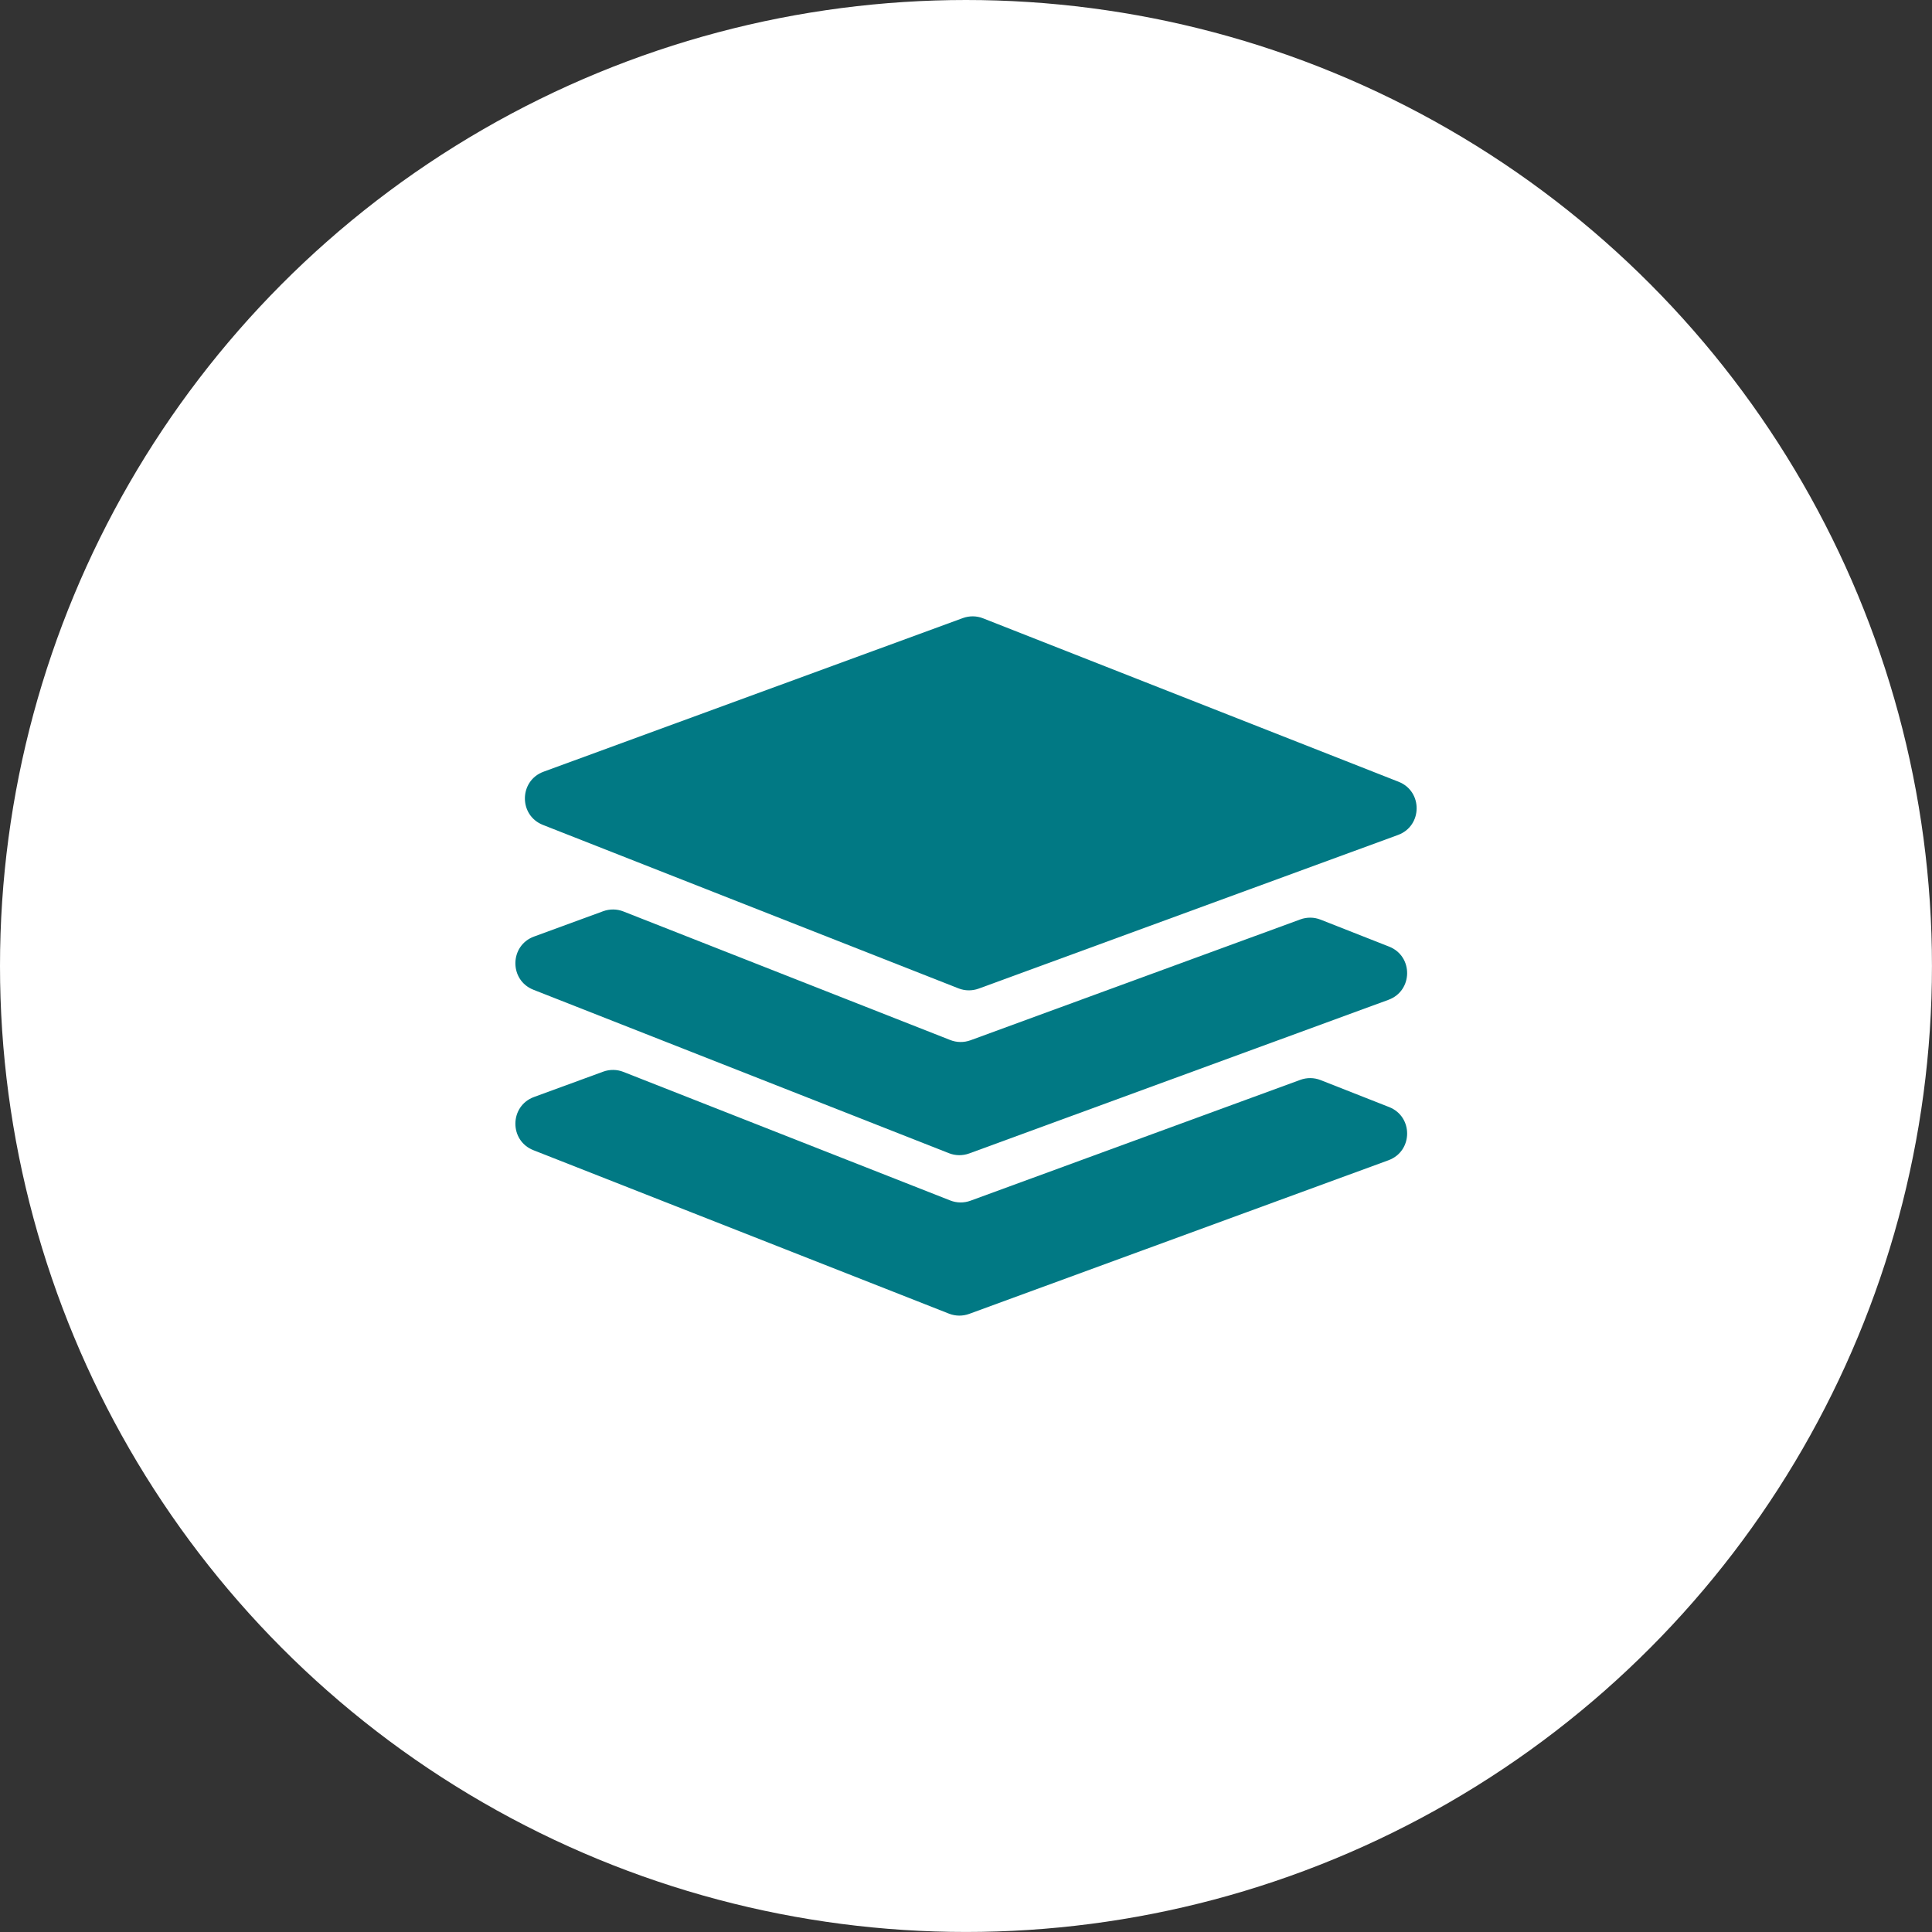<?xml version="1.0" encoding="UTF-8"?><svg id="Layer_1" xmlns="http://www.w3.org/2000/svg" viewBox="0 0 566.93 566.93"><rect x="0" y="0" width="566.93" height="566.93" fill="#333333" stroke="none"/><defs><style>.cls-1{fill:#017984;}.cls-2{fill:#fff;}</style></defs><circle class="cls-2" cx="283.46" cy="283.46" r="283.46"/><path class="cls-1" d="m381.56,269.8l-96.78,35.46c-1.92.7-4.03.68-5.93-.07l-95.92-37.73c-1.9-.75-4.01-.77-5.93-.07l-20.28,7.43c-7.22,2.64-7.34,12.81-.18,15.62l121.93,47.96c1.9.75,4.01.77,5.93.07l123.03-45.08c7.22-2.64,7.34-12.81.18-15.62l-20.1-7.91c-1.9-.75-4.01-.77-5.93-.07Z"/><path class="cls-1" d="m381.56,316.88l-96.78,35.46c-1.92.7-4.03.68-5.93-.07l-95.92-37.73c-1.9-.75-4.01-.77-5.93-.07l-20.28,7.43c-7.22,2.64-7.34,12.81-.18,15.62l121.93,47.96c1.9.75,4.01.77,5.93.07l123.03-45.08c7.22-2.64,7.34-12.81.18-15.62l-20.1-7.91c-1.9-.75-4.01-.77-5.93-.07Z"/><path class="cls-1" d="m282.54,181.37l-123.03,45.08c-7.22,2.64-7.34,12.81-.18,15.62l121.93,47.96c1.9.75,4.01.77,5.93.07l123.03-45.08c7.22-2.64,7.34-12.81.18-15.62l-121.93-47.96c-1.9-.75-4.01-.77-5.93-.07Z"/></svg>